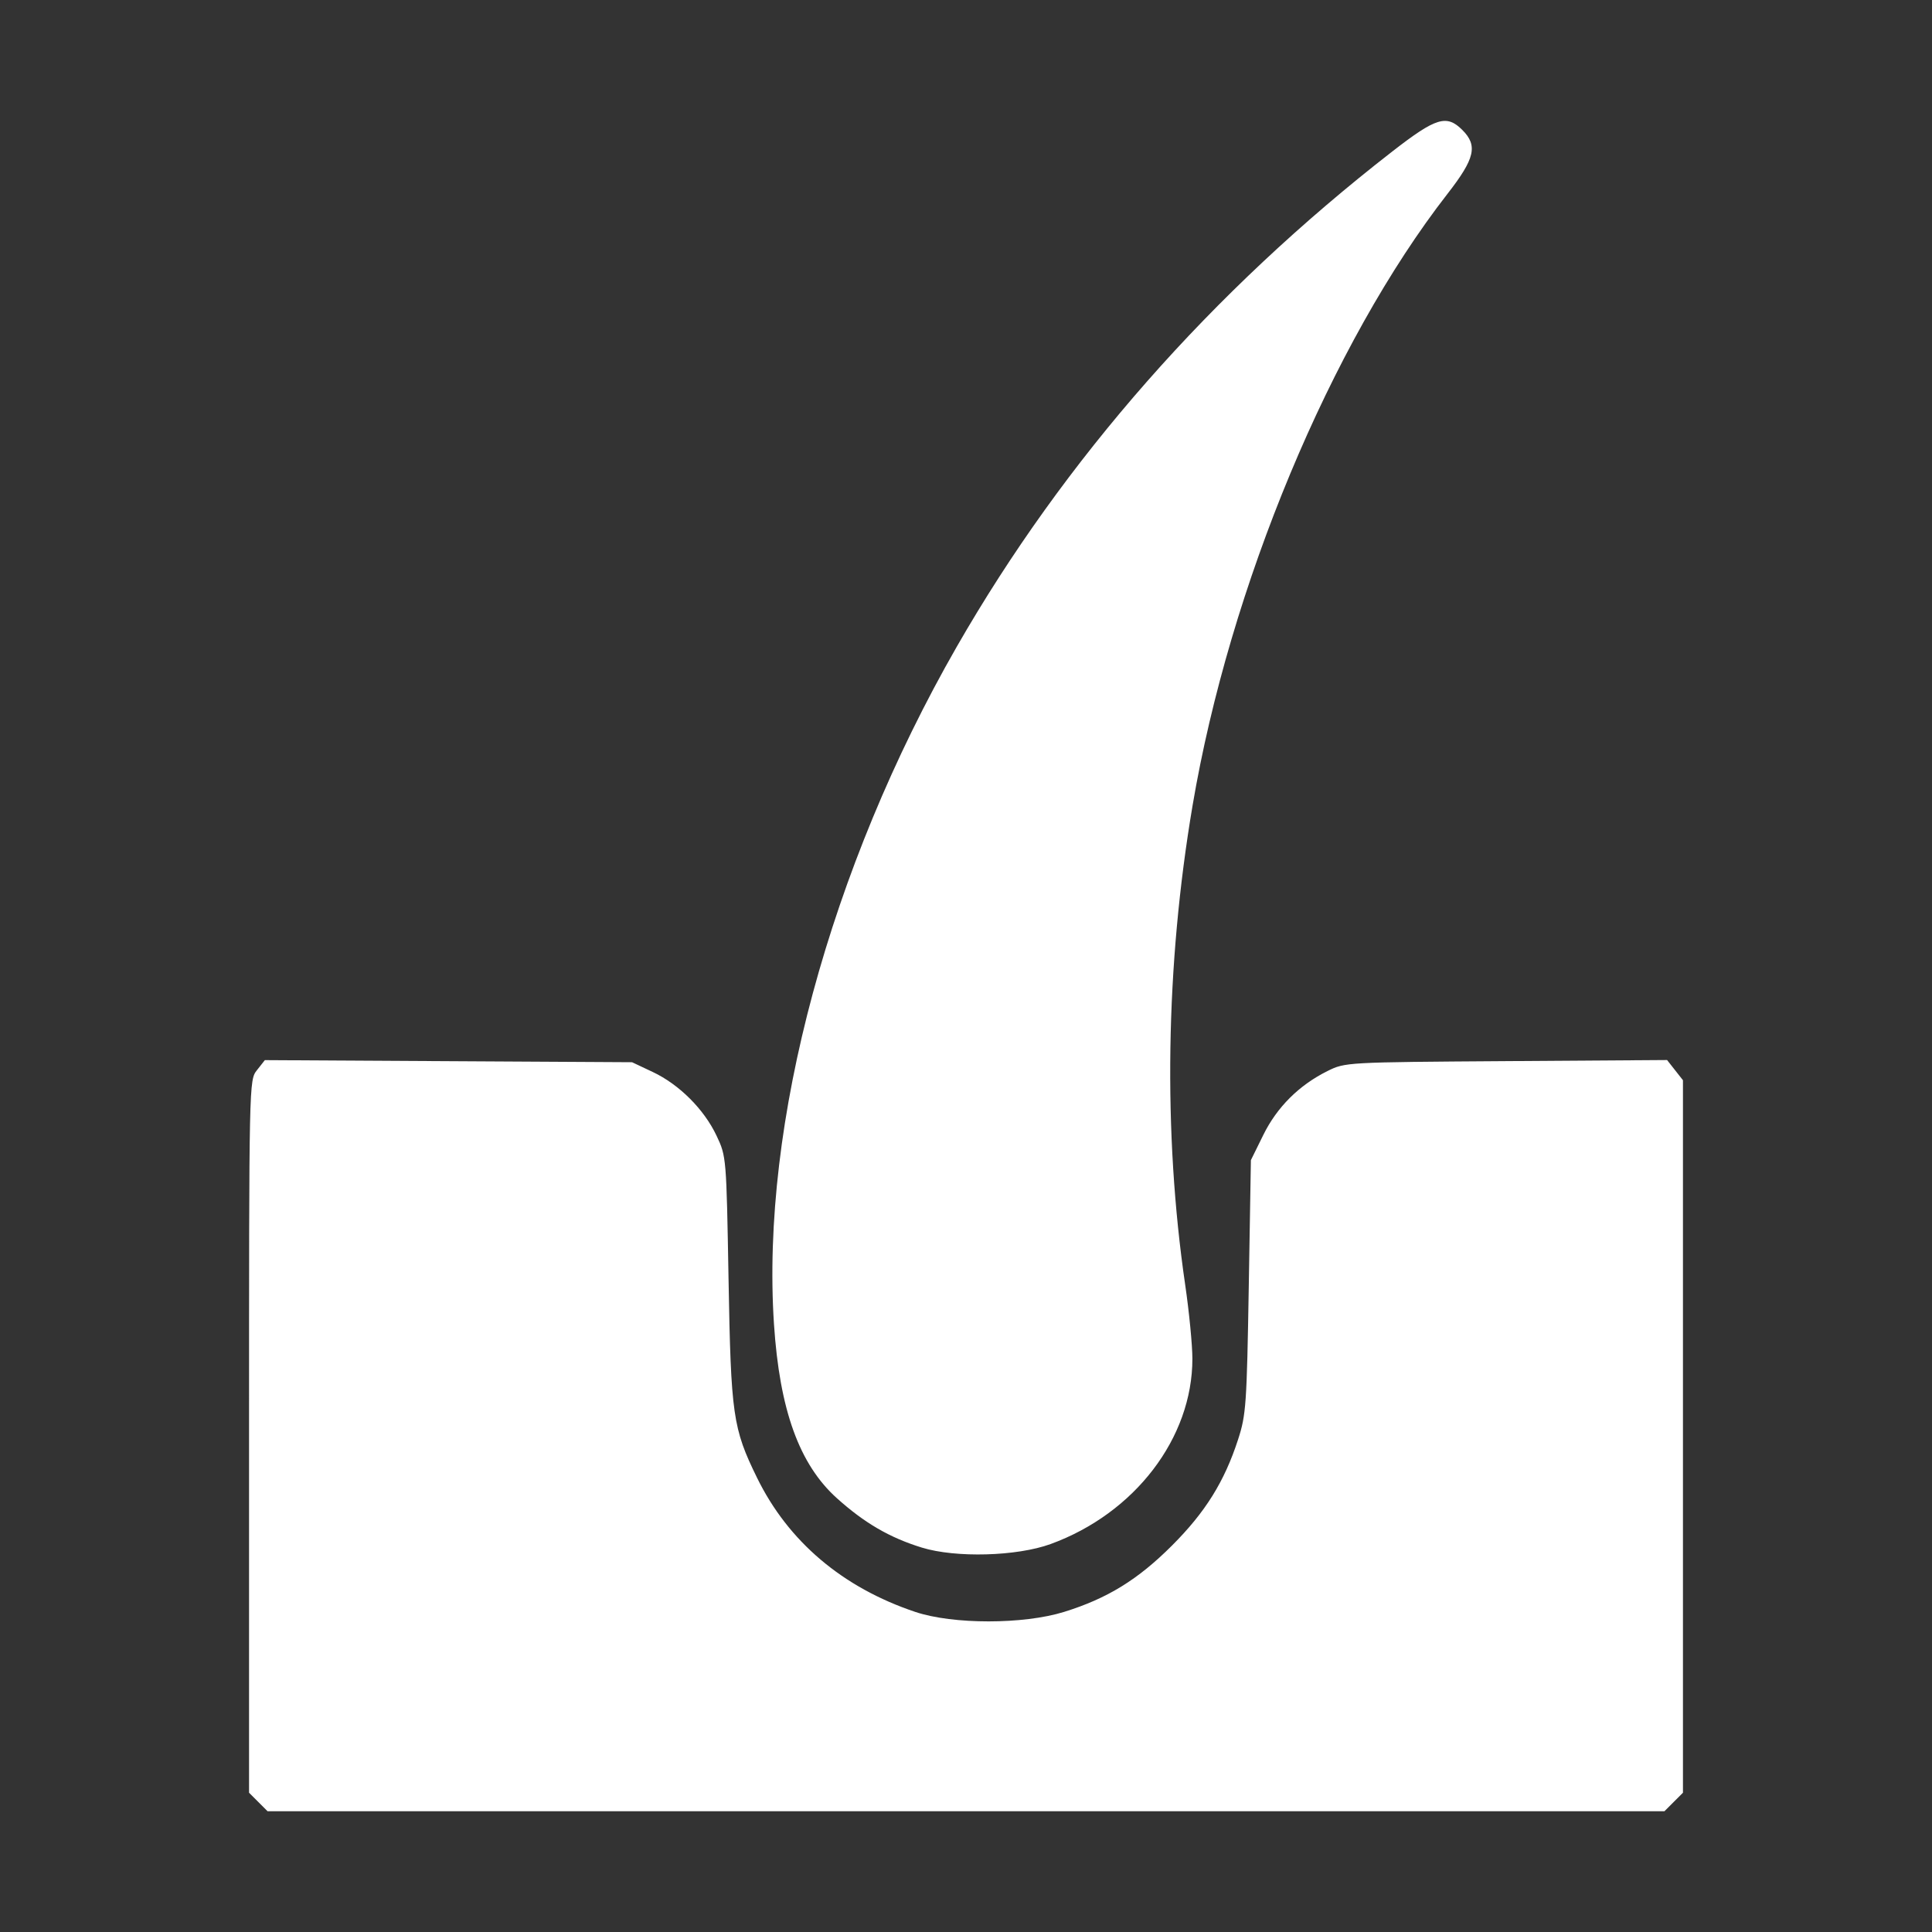 <?xml version="1.0" encoding="UTF-8"?> <svg xmlns="http://www.w3.org/2000/svg" width="512" height="512" viewBox="0 0 512 512" fill="none"><rect x="0" y="0" width="512" height="512" fill="#333333" stroke="none"/><path fill-rule="evenodd" clip-rule="evenodd" d="M368.976 40.139C321.014 77.399 282.049 121.709 253.541 171.409C219.909 230.041 201.62 297.82 205.11 350.889C206.608 373.666 211.816 388.078 221.791 397.047C229.105 403.622 235.777 407.501 244.289 410.125C253.284 412.899 269.467 412.453 278.432 409.186C300.733 401.057 316.01 381.081 315.995 360.068C315.993 356.456 315.136 347.65 314.09 340.5C308.197 300.184 308.877 255.822 316.038 213.5C325.851 155.499 352.708 91.063 383.634 51.32C390.879 42.01 391.673 38.583 387.545 34.455C383.365 30.275 380.573 31.129 368.976 40.139ZM68.094 283.608C66.002 286.267 66 286.37 66 380.68V475.091L68.455 477.545L70.909 480H256H441.091L443.545 477.545L446 475.091V380.68V286.27L443.896 283.595L441.792 280.92L399.146 281.21C356.7 281.499 356.478 281.511 351.784 283.844C344.255 287.587 338.422 293.397 334.787 300.778L331.5 307.451L330.937 340.975C330.411 372.275 330.222 374.965 328.098 381.5C324.469 392.666 319.435 400.741 310.588 409.588C301.542 418.634 293.454 423.608 282 427.168C271.222 430.519 252.557 430.524 242.571 427.179C223.29 420.72 208.905 408.528 200.624 391.625C194.203 378.519 193.704 375.039 193.071 339C192.503 306.654 192.488 306.474 189.906 301C186.597 293.986 180.014 287.403 173 284.094L167.5 281.5L118.844 281.223L70.188 280.945L68.094 283.608Z" fill="white"></path></svg> 